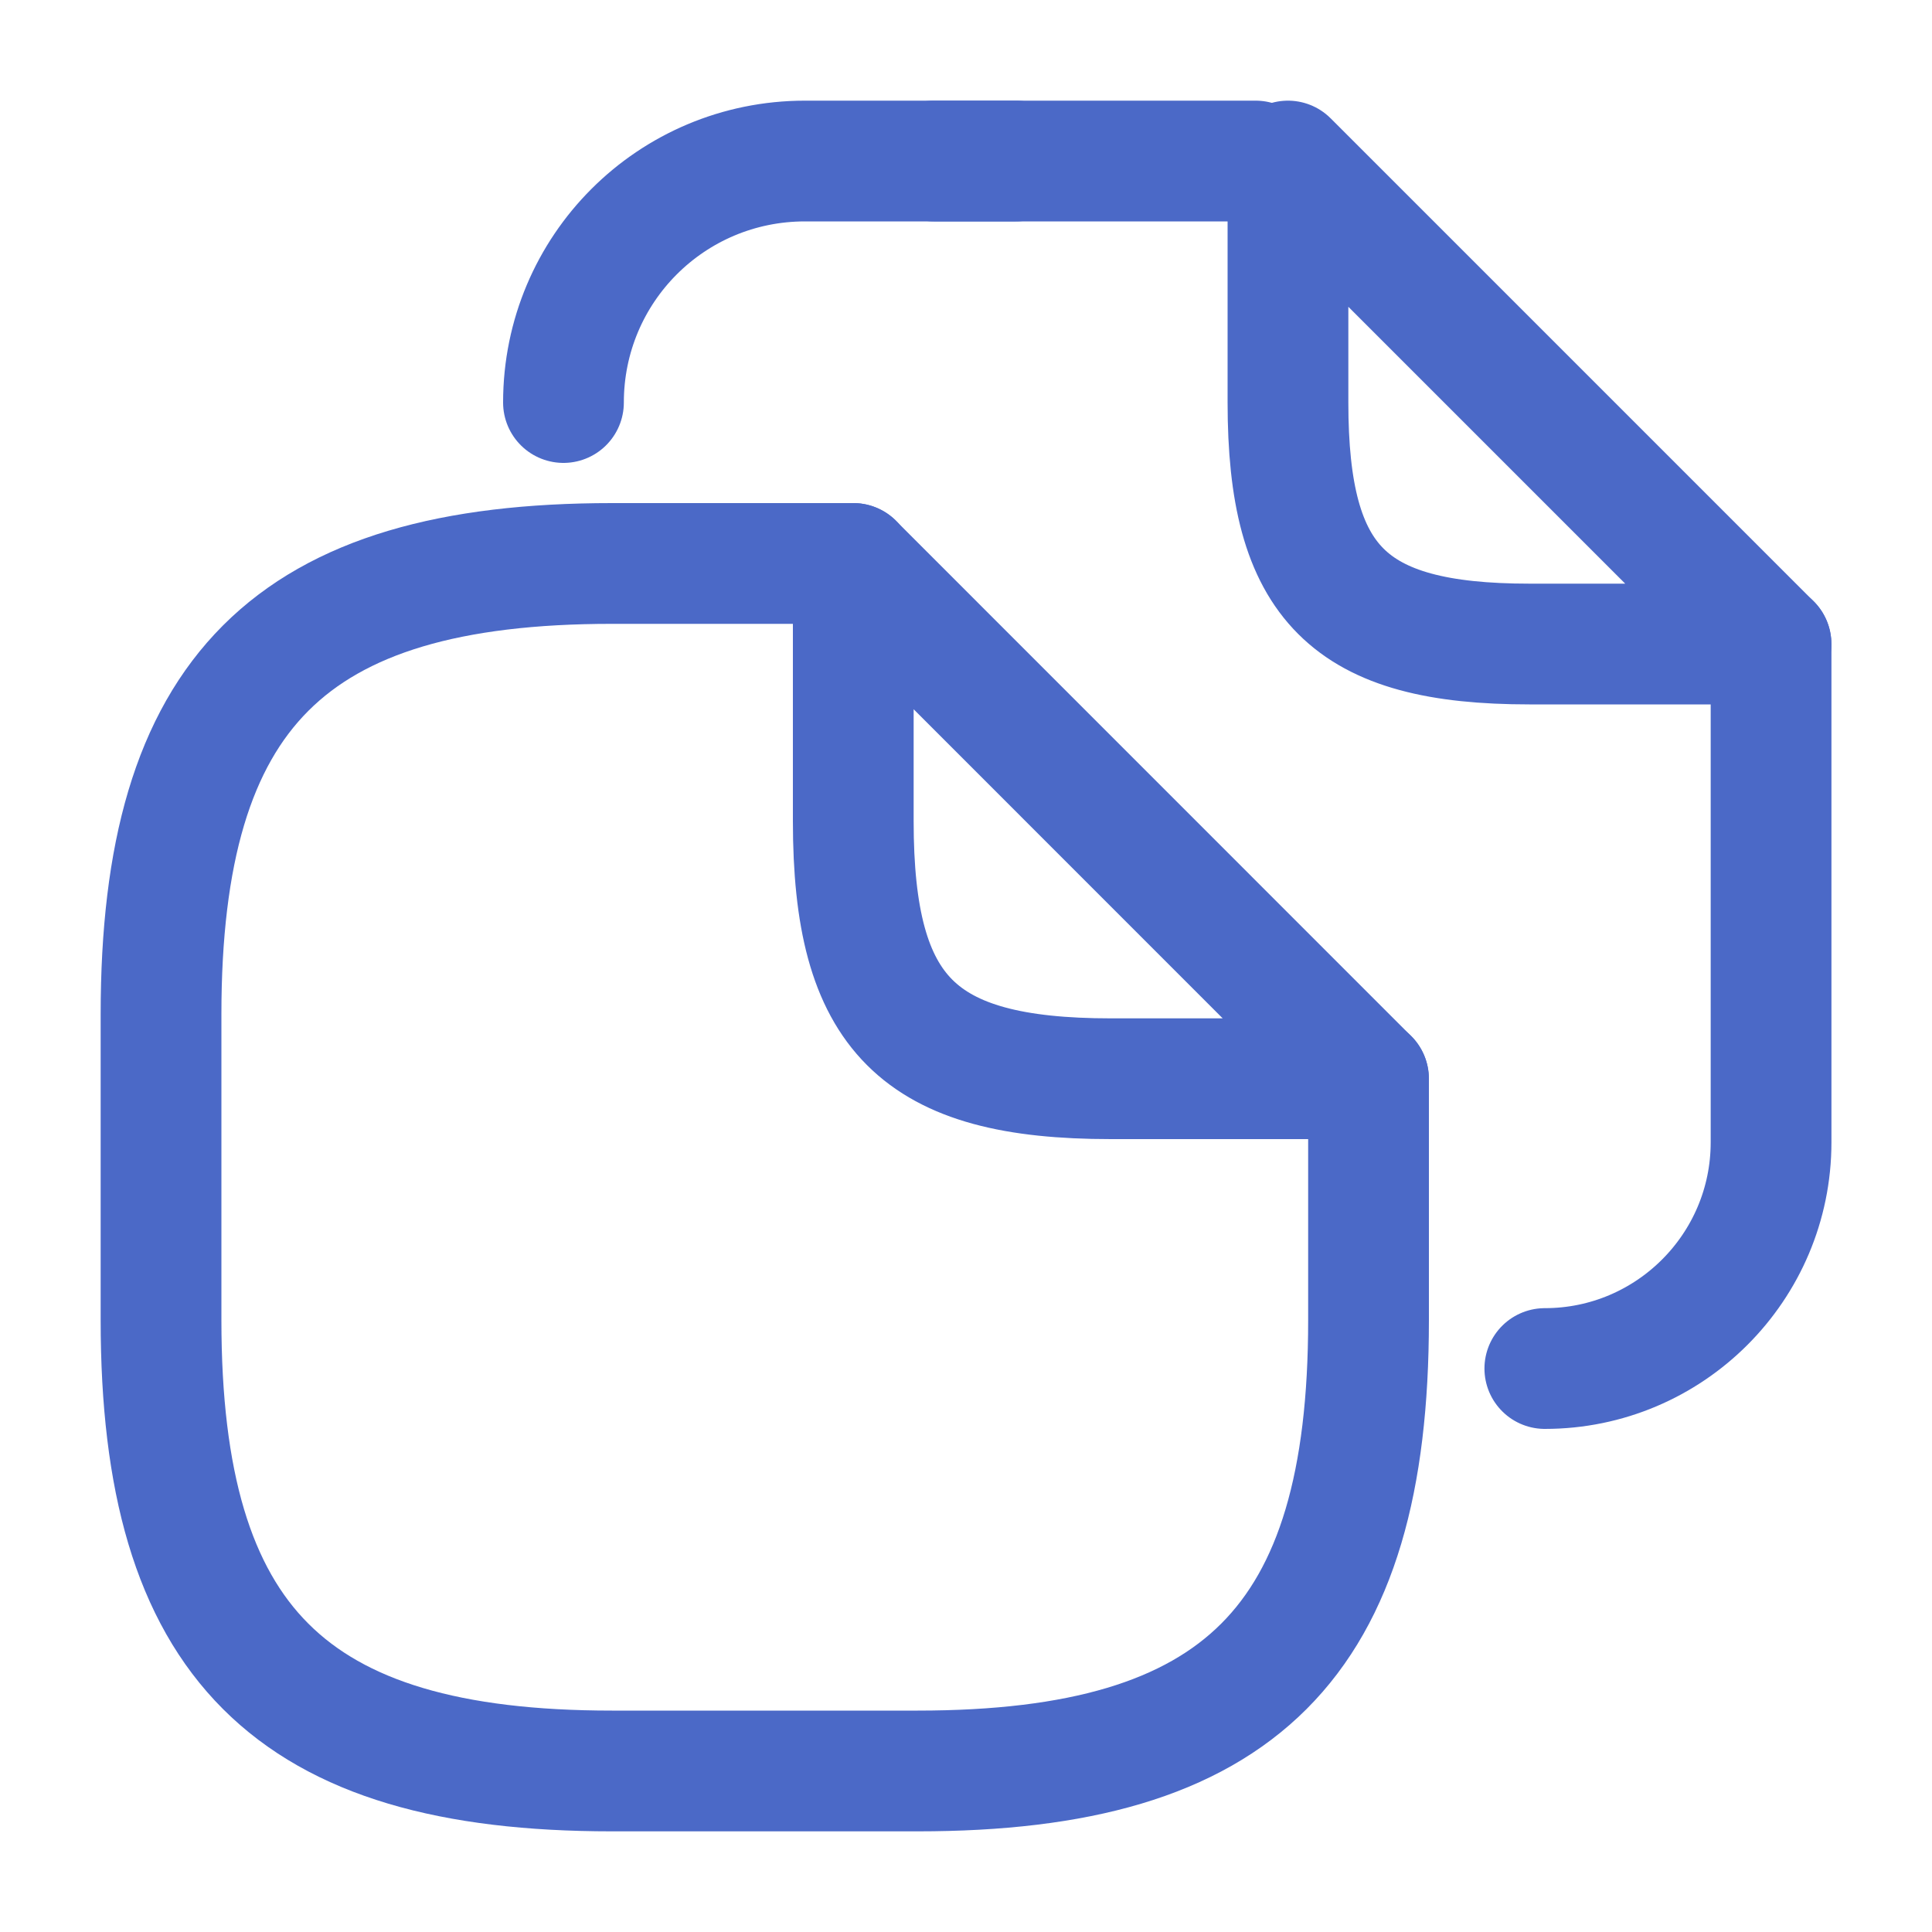 <svg width="20" height="20" viewBox="0 0 20 20" fill="none" xmlns="http://www.w3.org/2000/svg">
<g id="vuesax/linear/document-copy">
<path id="Vector" d="M14.167 11.167V13.667C14.167 17 12.834 18.333 9.5 18.333H6.334C3 18.333 1.667 17 1.667 13.667V10.5C1.667 7.167 3 5.833 6.334 5.833H8.834" stroke="#4B69C7" stroke-width="1.25" stroke-linecap="round" stroke-linejoin="round"/>
<path id="Vector_2" d="M14.166 11.167H11.5C9.5 11.167 8.833 10.5 8.833 8.5V5.833L14.166 11.167Z" stroke="#4B69C7" stroke-width="1.25" stroke-linecap="round" stroke-linejoin="round"/>
<path id="Vector_3" d="M9.666 1.667H12.999" stroke="#4B69C7" stroke-width="1.25" stroke-linecap="round" stroke-linejoin="round"/>
<path id="Vector_4" d="M5.833 4.167C5.833 2.783 6.95 1.667 8.333 1.667H10.516" stroke="#4B69C7" stroke-width="1.25" stroke-linecap="round" stroke-linejoin="round"/>
<path id="Vector_5" d="M18.334 6.667V11.825C18.334 13.117 17.284 14.167 15.992 14.167" stroke="#4B69C7" stroke-width="1.25" stroke-linecap="round" stroke-linejoin="round"/>
<path id="Vector_6" d="M18.333 6.667H15.833C13.958 6.667 13.333 6.042 13.333 4.167V1.667L18.333 6.667Z" stroke="#4B69C7" stroke-width="1.25" stroke-linecap="round" stroke-linejoin="round"/>
</g>
</svg>
